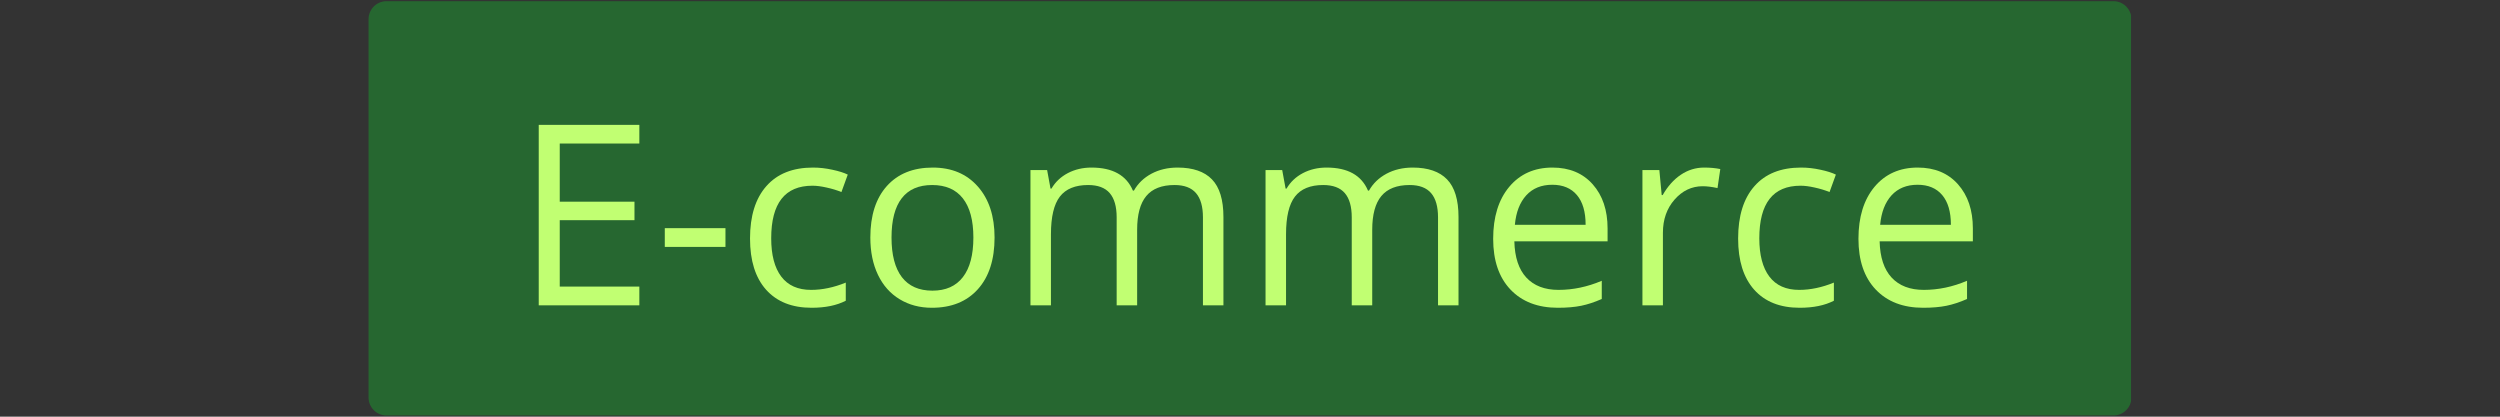 <svg version="1.2" preserveAspectRatio="xMidYMid meet" height="100" viewBox="0 0 450 75" zoomAndPan="magnify" width="600" xmlns:xlink="http://www.w3.org/1999/xlink" xmlns="http://www.w3.org/2000/svg"><rect x="0" y="0" width="450" height="75" fill="#333333" stroke="none"/><defs><clipPath id="cb055c8b51"><path d="M 66.336 0.211 L 383.879 0.211 L 383.879 74.789 L 66.336 74.789 Z M 66.336 0.211"></path></clipPath><clipPath id="4102e08c30"><path d="M 69.59 0.211 L 380.41 0.211 C 382.207 0.211 383.664 1.668 383.664 3.465 L 383.664 71.535 C 383.664 73.332 382.207 74.789 380.41 74.789 L 69.59 74.789 C 67.793 74.789 66.336 73.332 66.336 71.535 L 66.336 3.465 C 66.336 1.668 67.793 0.211 69.59 0.211 Z M 69.59 0.211"></path></clipPath></defs><g id="c18af03dcc"><g clip-path="url(#cb055c8b51)" clip-rule="nonzero"><g clip-path="url(#4102e08c30)" clip-rule="nonzero"><path d="M 66.336 0.211 L 383.586 0.211 L 383.586 74.789 L 66.336 74.789 Z M 66.336 0.211" style="stroke:none;fill-rule:nonzero;fill:#266730;fill-opacity:1;"></path></g></g><g style="fill:#c1ff72;fill-opacity:1;"><g transform="translate(92.503, 54.96)"><path d="M 22.578 0 L 4.469 0 L 4.469 -32.484 L 22.578 -32.484 L 22.578 -29.125 L 8.25 -29.125 L 8.25 -18.656 L 21.703 -18.656 L 21.703 -15.328 L 8.25 -15.328 L 8.25 -3.375 L 22.578 -3.375 Z M 22.578 0" style="stroke:none"></path></g></g><g style="fill:#c1ff72;fill-opacity:1;"><g transform="translate(117.803, 54.96)"><path d="M 1.859 -10.516 L 1.859 -13.891 L 12.781 -13.891 L 12.781 -10.516 Z M 1.859 -10.516" style="stroke:none"></path></g></g><g style="fill:#c1ff72;fill-opacity:1;"><g transform="translate(132.442, 54.96)"><path d="M 13.641 0.438 C 10.117 0.438 7.391 -0.645 5.453 -2.812 C 3.523 -4.977 2.562 -8.047 2.562 -12.016 C 2.562 -16.086 3.539 -19.234 5.5 -21.453 C 7.457 -23.68 10.254 -24.797 13.891 -24.797 C 15.055 -24.797 16.223 -24.664 17.391 -24.406 C 18.566 -24.156 19.488 -23.863 20.156 -23.531 L 19.016 -20.391 C 18.203 -20.723 17.312 -20.992 16.344 -21.203 C 15.383 -21.422 14.535 -21.531 13.797 -21.531 C 8.848 -21.531 6.375 -18.375 6.375 -12.062 C 6.375 -9.07 6.977 -6.773 8.188 -5.172 C 9.395 -3.578 11.18 -2.781 13.547 -2.781 C 15.578 -2.781 17.66 -3.219 19.797 -4.094 L 19.797 -0.828 C 18.16 0.016 16.109 0.438 13.641 0.438 Z M 13.641 0.438" style="stroke:none"></path></g></g><g style="fill:#c1ff72;fill-opacity:1;"><g transform="translate(154.099, 54.96)"><path d="M 24.922 -12.203 C 24.922 -8.234 23.922 -5.133 21.922 -2.906 C 19.922 -0.676 17.16 0.438 13.641 0.438 C 11.461 0.438 9.531 -0.07 7.844 -1.094 C 6.156 -2.113 4.852 -3.578 3.938 -5.484 C 3.02 -7.398 2.562 -9.641 2.562 -12.203 C 2.562 -16.172 3.551 -19.258 5.531 -21.469 C 7.52 -23.688 10.273 -24.797 13.797 -24.797 C 17.203 -24.797 19.906 -23.66 21.906 -21.391 C 23.914 -19.129 24.922 -16.066 24.922 -12.203 Z M 6.375 -12.203 C 6.375 -9.086 6.992 -6.711 8.234 -5.078 C 9.484 -3.453 11.316 -2.641 13.734 -2.641 C 16.141 -2.641 17.969 -3.453 19.219 -5.078 C 20.477 -6.703 21.109 -9.078 21.109 -12.203 C 21.109 -15.297 20.477 -17.645 19.219 -19.25 C 17.969 -20.852 16.125 -21.656 13.688 -21.656 C 11.27 -21.656 9.445 -20.863 8.219 -19.281 C 6.988 -17.695 6.375 -15.336 6.375 -12.203 Z M 6.375 -12.203" style="stroke:none"></path></g></g><g style="fill:#c1ff72;fill-opacity:1;"><g transform="translate(181.577, 54.96)"><path d="M 34.953 0 L 34.953 -15.844 C 34.953 -17.781 34.535 -19.234 33.703 -20.203 C 32.867 -21.172 31.582 -21.656 29.844 -21.656 C 27.539 -21.656 25.844 -20.992 24.75 -19.672 C 23.656 -18.359 23.109 -16.332 23.109 -13.594 L 23.109 0 L 19.422 0 L 19.422 -15.844 C 19.422 -17.781 19.004 -19.234 18.172 -20.203 C 17.336 -21.172 16.039 -21.656 14.281 -21.656 C 11.969 -21.656 10.273 -20.961 9.203 -19.578 C 8.129 -18.191 7.594 -15.926 7.594 -12.781 L 7.594 0 L 3.906 0 L 3.906 -24.344 L 6.906 -24.344 L 7.516 -21.016 L 7.688 -21.016 C 8.383 -22.203 9.363 -23.129 10.625 -23.797 C 11.895 -24.461 13.316 -24.797 14.891 -24.797 C 18.691 -24.797 21.176 -23.414 22.344 -20.656 L 22.531 -20.656 C 23.25 -21.938 24.297 -22.945 25.672 -23.688 C 27.055 -24.426 28.629 -24.797 30.391 -24.797 C 33.148 -24.797 35.211 -24.086 36.578 -22.672 C 37.953 -21.254 38.641 -18.992 38.641 -15.891 L 38.641 0 Z M 34.953 0" style="stroke:none"></path></g></g><g style="fill:#c1ff72;fill-opacity:1;"><g transform="translate(223.892, 54.96)"><path d="M 34.953 0 L 34.953 -15.844 C 34.953 -17.781 34.535 -19.234 33.703 -20.203 C 32.867 -21.172 31.582 -21.656 29.844 -21.656 C 27.539 -21.656 25.844 -20.992 24.75 -19.672 C 23.656 -18.359 23.109 -16.332 23.109 -13.594 L 23.109 0 L 19.422 0 L 19.422 -15.844 C 19.422 -17.781 19.004 -19.234 18.172 -20.203 C 17.336 -21.172 16.039 -21.656 14.281 -21.656 C 11.969 -21.656 10.273 -20.961 9.203 -19.578 C 8.129 -18.191 7.594 -15.926 7.594 -12.781 L 7.594 0 L 3.906 0 L 3.906 -24.344 L 6.906 -24.344 L 7.516 -21.016 L 7.688 -21.016 C 8.383 -22.203 9.363 -23.129 10.625 -23.797 C 11.895 -24.461 13.316 -24.797 14.891 -24.797 C 18.691 -24.797 21.176 -23.414 22.344 -20.656 L 22.531 -20.656 C 23.25 -21.938 24.297 -22.945 25.672 -23.688 C 27.055 -24.426 28.629 -24.797 30.391 -24.797 C 33.148 -24.797 35.211 -24.086 36.578 -22.672 C 37.953 -21.254 38.641 -18.992 38.641 -15.891 L 38.641 0 Z M 34.953 0" style="stroke:none"></path></g></g><g style="fill:#c1ff72;fill-opacity:1;"><g transform="translate(266.208, 54.96)"><path d="M 14.203 0.438 C 10.598 0.438 7.754 -0.656 5.672 -2.844 C 3.598 -5.031 2.562 -8.07 2.562 -11.969 C 2.562 -15.895 3.523 -19.016 5.453 -21.328 C 7.391 -23.641 9.984 -24.797 13.234 -24.797 C 16.285 -24.797 18.703 -23.789 20.484 -21.781 C 22.266 -19.77 23.156 -17.125 23.156 -13.844 L 23.156 -11.516 L 6.375 -11.516 C 6.445 -8.648 7.164 -6.477 8.531 -5 C 9.906 -3.52 11.836 -2.781 14.328 -2.781 C 16.953 -2.781 19.547 -3.328 22.109 -4.422 L 22.109 -1.141 C 20.805 -0.566 19.57 -0.16 18.406 0.078 C 17.238 0.316 15.836 0.438 14.203 0.438 Z M 13.203 -21.703 C 11.242 -21.703 9.68 -21.066 8.516 -19.797 C 7.359 -18.523 6.676 -16.758 6.469 -14.5 L 19.203 -14.5 C 19.203 -16.832 18.68 -18.613 17.641 -19.844 C 16.598 -21.082 15.117 -21.703 13.203 -21.703 Z M 13.203 -21.703" style="stroke:none"></path></g></g><g style="fill:#c1ff72;fill-opacity:1;"><g transform="translate(291.731, 54.96)"><path d="M 15.016 -24.797 C 16.098 -24.797 17.066 -24.707 17.922 -24.531 L 17.422 -21.109 C 16.41 -21.328 15.52 -21.438 14.75 -21.438 C 12.781 -21.438 11.094 -20.633 9.688 -19.031 C 8.289 -17.438 7.594 -15.445 7.594 -13.062 L 7.594 0 L 3.906 0 L 3.906 -24.344 L 6.953 -24.344 L 7.375 -19.844 L 7.547 -19.844 C 8.453 -21.426 9.539 -22.645 10.812 -23.5 C 12.094 -24.363 13.492 -24.797 15.016 -24.797 Z M 15.016 -24.797" style="stroke:none"></path></g></g><g style="fill:#c1ff72;fill-opacity:1;"><g transform="translate(310.301, 54.96)"><path d="M 13.641 0.438 C 10.117 0.438 7.391 -0.645 5.453 -2.812 C 3.523 -4.977 2.562 -8.047 2.562 -12.016 C 2.562 -16.086 3.539 -19.234 5.5 -21.453 C 7.457 -23.68 10.254 -24.797 13.891 -24.797 C 15.055 -24.797 16.223 -24.664 17.391 -24.406 C 18.566 -24.156 19.488 -23.863 20.156 -23.531 L 19.016 -20.391 C 18.203 -20.723 17.312 -20.992 16.344 -21.203 C 15.383 -21.422 14.535 -21.531 13.797 -21.531 C 8.848 -21.531 6.375 -18.375 6.375 -12.062 C 6.375 -9.07 6.977 -6.773 8.188 -5.172 C 9.395 -3.578 11.18 -2.781 13.547 -2.781 C 15.578 -2.781 17.66 -3.219 19.797 -4.094 L 19.797 -0.828 C 18.16 0.016 16.109 0.438 13.641 0.438 Z M 13.641 0.438" style="stroke:none"></path></g></g><g style="fill:#c1ff72;fill-opacity:1;"><g transform="translate(331.959, 54.96)"><path d="M 14.203 0.438 C 10.598 0.438 7.754 -0.656 5.672 -2.844 C 3.598 -5.031 2.562 -8.07 2.562 -11.969 C 2.562 -15.895 3.523 -19.016 5.453 -21.328 C 7.391 -23.641 9.984 -24.797 13.234 -24.797 C 16.285 -24.797 18.703 -23.789 20.484 -21.781 C 22.266 -19.77 23.156 -17.125 23.156 -13.844 L 23.156 -11.516 L 6.375 -11.516 C 6.445 -8.648 7.164 -6.477 8.531 -5 C 9.906 -3.52 11.836 -2.781 14.328 -2.781 C 16.953 -2.781 19.547 -3.328 22.109 -4.422 L 22.109 -1.141 C 20.805 -0.566 19.57 -0.16 18.406 0.078 C 17.238 0.316 15.836 0.438 14.203 0.438 Z M 13.203 -21.703 C 11.242 -21.703 9.68 -21.066 8.516 -19.797 C 7.359 -18.523 6.676 -16.758 6.469 -14.5 L 19.203 -14.5 C 19.203 -16.832 18.68 -18.613 17.641 -19.844 C 16.598 -21.082 15.117 -21.703 13.203 -21.703 Z M 13.203 -21.703" style="stroke:none"></path></g></g></g></svg>